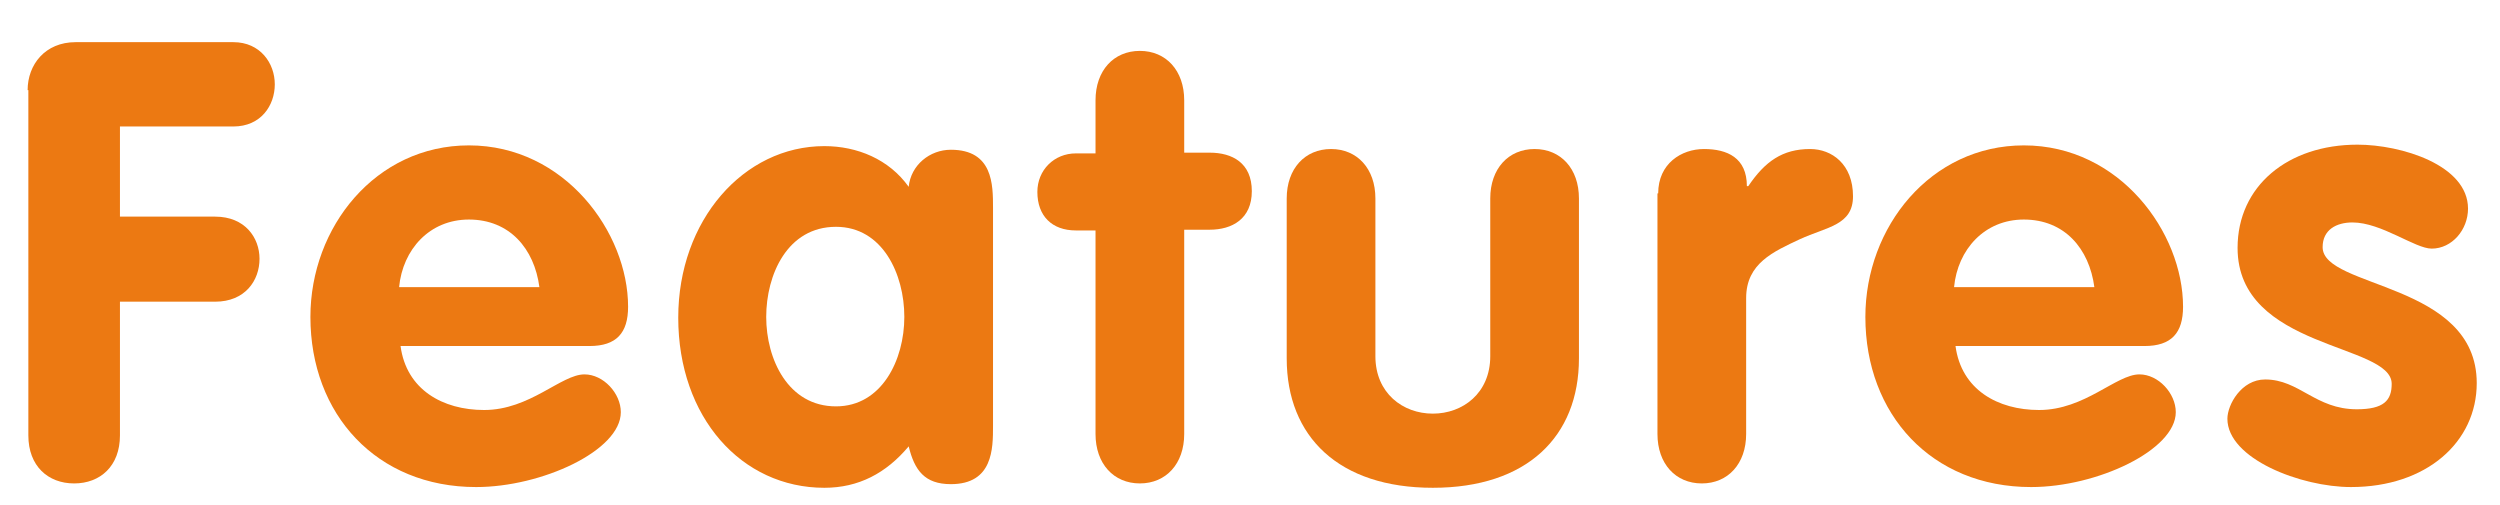 <?xml version="1.0" encoding="utf-8"?>
<!-- Generator: Adobe Illustrator 22.1.0, SVG Export Plug-In . SVG Version: 6.00 Build 0)  -->
<svg version="1.1" id="Ebene_1" xmlns="http://www.w3.org/2000/svg" xmlns:xlink="http://www.w3.org/1999/xlink" x="0px" y="0px"
	 viewBox="0 0 343.9 69.5" style="enable-background:new 0 0 343.9 69.5;" xml:space="preserve">
<style type="text/css">
	.st0{fill:#2D2D2D;}
	.st1{fill:none;stroke:#EB7913;stroke-width:2;stroke-miterlimit:10;}
	.st2{fill:url(#SVGID_1_);}
	.st3{opacity:0.36;}
	.st4{clip-path:url(#SVGID_3_);}
	.st5{fill:#E27C25;}
	.st6{opacity:0.35;}
	.st7{fill:#1E96C8;}
	.st8{fill:#D17BD7;}
	.st9{fill:#C77D20;}
	.st10{opacity:0.5;}
	.st11{opacity:0.25;}
	.st12{fill:#7DD6D8;}
	.st13{fill:#E85523;}
	.st14{opacity:0.3;}
	.st15{opacity:0.2;}
	.st16{fill:#FFFFFF;}
	.st17{fill:#7FCA4B;}
	.st18{fill:#1A1A1A;fill-opacity:0.7;stroke:#4D4D4D;stroke-miterlimit:10;}
	.st19{fill:#7AC943;}
	.st20{fill:#82B02E;}
	.st21{fill:#FFE02E;}
	.st22{fill:#47ABF4;}
	.st23{fill:#EB4AA0;}
	.st24{fill:#D1D1D1;}
	.st25{fill:#191919;}
	.st26{fill:#E5E5E5;}
	.st27{fill:#333333;fill-opacity:0.5;}
	.st28{fill:none;stroke:#7AC943;stroke-width:3;stroke-miterlimit:10;}
	.st29{fill:#E75C38;}
	.st30{opacity:5.000000e-02;fill:#7AC943;}
	.st31{opacity:5.000000e-02;}
	.st32{fill:#F1F1F1;}
	.st33{fill:#1A1A1A;}
	.st34{clip-path:url(#SVGID_5_);}
	.st35{fill:#0F0F0F;}
	.st36{opacity:0.2;clip-path:url(#SVGID_5_);}
	.st37{clip-path:url(#SVGID_5_);fill:#7AC943;}
	.st38{clip-path:url(#SVGID_5_);fill:#EB4AA0;}
	.st39{clip-path:url(#SVGID_5_);fill:#E75C38;}
	.st40{clip-path:url(#SVGID_5_);fill:#47ABF4;}
	.st41{clip-path:url(#SVGID_5_);fill:#FFE02E;}
	.st42{opacity:0.3;clip-path:url(#SVGID_5_);}
	.st43{clip-path:url(#SVGID_5_);fill:#7FCA4B;}
	.st44{fill:#EC7912;}
	.st45{fill:#EB7910;}
	.st46{fill:#FDFDFD;}
	.st47{fill:#383F42;}
	.st48{fill:#383F43;}
	.st49{fill:#48A8DB;}
	.st50{fill:#F4F5F5;}
	.st51{fill:#F4F5F6;}
	.st52{fill:#F3F4F5;}
	.st53{fill:#FAFBFC;}
	.st54{fill:#2D3438;}
	.st55{fill:#2C3438;}
	.st56{fill:#F9FAFA;}
	.st57{fill:#2F373B;}
	.st58{fill:#FEFEFE;}
	.st59{fill:#30373B;}
	.st60{fill:#71777A;}
	.st61{fill:#7B7F82;}
	.st62{fill:#31383C;}
	.st63{fill:#F2F3F4;}
	.st64{fill:#F1F2F3;}
	.st65{fill:#EEEFF0;}
	.st66{fill:#EDEEEF;}
	.st67{fill:#EAECED;}
	.st68{fill:#E1E3E4;}
	.st69{fill:#E4E6E7;}
	.st70{fill:#BBBDBF;}
	.st71{fill:#FCFDFE;}
	.st72{fill:#394044;}
	.st73{fill:#3A4145;}
	.st74{fill:#3B4246;}
	.st75{fill:#2E3539;}
</style>
<g>
	<path class="st44" d="M3.8,12.4c0-3.5,2.4-6.6,6.6-6.6h21.7c3.7,0,5.7,2.9,5.7,5.8c0,2.9-1.9,5.8-5.7,5.8H16.5v12.4h13.1
		c4.1,0,6.1,2.9,6.1,5.8c0,3-2,5.9-6.1,5.9H16.5v18.4c0,4.2-2.7,6.6-6.3,6.6c-3.6,0-6.3-2.4-6.3-6.6V12.4z"/>
	<path class="st44" d="M55.1,47.6c0.8,6,5.8,8.8,11.5,8.8c6.3,0,10.6-4.9,13.8-4.9c2.6,0,5,2.6,5,5.2C85.4,62,74.5,67,65.5,67
		c-13.7,0-22.8-10-22.8-23.4c0-12.4,9-23.6,21.8-23.6c13.2,0,21.9,12,21.9,22.2c0,3.6-1.6,5.4-5.3,5.4H55.1z M74.2,39.5
		c-0.7-5.3-4.1-9.3-9.7-9.3c-5.4,0-9.1,4.1-9.6,9.3H74.2z"/>
	<path class="st44" d="M136.6,58.6c0,3.1,0,8-5.8,8c-3.6,0-5-1.9-5.8-5.2c-3.1,3.7-6.9,5.7-11.6,5.7c-11.4,0-20.1-9.7-20.1-23.4
		c0-13.4,9-23.6,20.1-23.6c4.5,0,8.9,1.8,11.6,5.6c0.3-3,2.9-5.1,5.8-5.1c5.8,0,5.8,4.8,5.8,8V58.6z M115,55.9
		c6.3,0,9.4-6.4,9.4-12.3s-3-12.4-9.4-12.4c-6.7,0-9.6,6.6-9.6,12.4S108.4,55.9,115,55.9z"/>
	<path class="st44" d="M150.7,31.7H148c-3.3,0-5.3-2-5.3-5.3c0-3,2.3-5.3,5.3-5.3h2.7v-7.3c0-4.1,2.5-6.8,6.1-6.8s6.1,2.7,6.1,6.8
		V21h3.5c3.1,0,5.8,1.4,5.8,5.3c0,3.8-2.7,5.3-5.8,5.3h-3.5v28.1c0,4.1-2.5,6.8-6.1,6.8s-6.1-2.7-6.1-6.8V31.7z"/>
	<path class="st44" d="M177,27.3c0-4.1,2.5-6.8,6.1-6.8s6.1,2.7,6.1,6.8V49c0,5.1,3.8,7.9,7.9,7.9s7.9-2.8,7.9-7.9V27.3
		c0-4.1,2.5-6.8,6.1-6.8s6.1,2.7,6.1,6.8v22c0,10.8-7.2,17.8-20.1,17.8S177,60.1,177,49.3V27.3z"/>
	<path class="st44" d="M228.1,26.6c0-4.1,3.2-6.1,6.3-6.1c3.2,0,5.9,1.2,5.9,5.1h0.2c2.3-3.4,4.7-5.1,8.5-5.1c3,0,5.9,2.1,5.9,6.5
		c0,4-3.6,4.2-7.3,5.9c-3.6,1.7-7.4,3.3-7.4,8.1v18.7c0,4.1-2.5,6.8-6.1,6.8s-6.1-2.7-6.1-6.8V26.6z"/>
	<path class="st44" d="M269,47.6c0.8,6,5.8,8.8,11.5,8.8c6.3,0,10.6-4.9,13.8-4.9c2.6,0,5,2.6,5,5.2c0,5.2-10.8,10.3-19.9,10.3
		c-13.7,0-22.8-10-22.8-23.4c0-12.4,9-23.6,21.8-23.6c13.2,0,21.9,12,21.9,22.2c0,3.6-1.6,5.4-5.3,5.4H269z M288.1,39.5
		c-0.7-5.3-4.1-9.3-9.7-9.3c-5.4,0-9.1,4.1-9.6,9.3H288.1z"/>
	<path class="st44" d="M334.5,34.2c-2.3,0-6.9-3.6-10.9-3.6c-2.2,0-4.1,1-4.1,3.4c0,5.7,21.2,4.8,21.2,18.7
		c0,8.1-6.9,14.3-17.3,14.3c-6.9,0-17-3.9-17-9.4c0-1.9,1.9-5.4,5.2-5.4c4.7,0,6.9,4.1,12.6,4.1c3.7,0,4.8-1.2,4.8-3.5
		c0-5.6-21.2-4.7-21.2-18.7c0-8.5,6.9-14.2,16.5-14.2c6,0,15.2,2.8,15.2,8.8C339.5,31.6,337.3,34.2,334.5,34.2z"/>
</g>
</svg>
